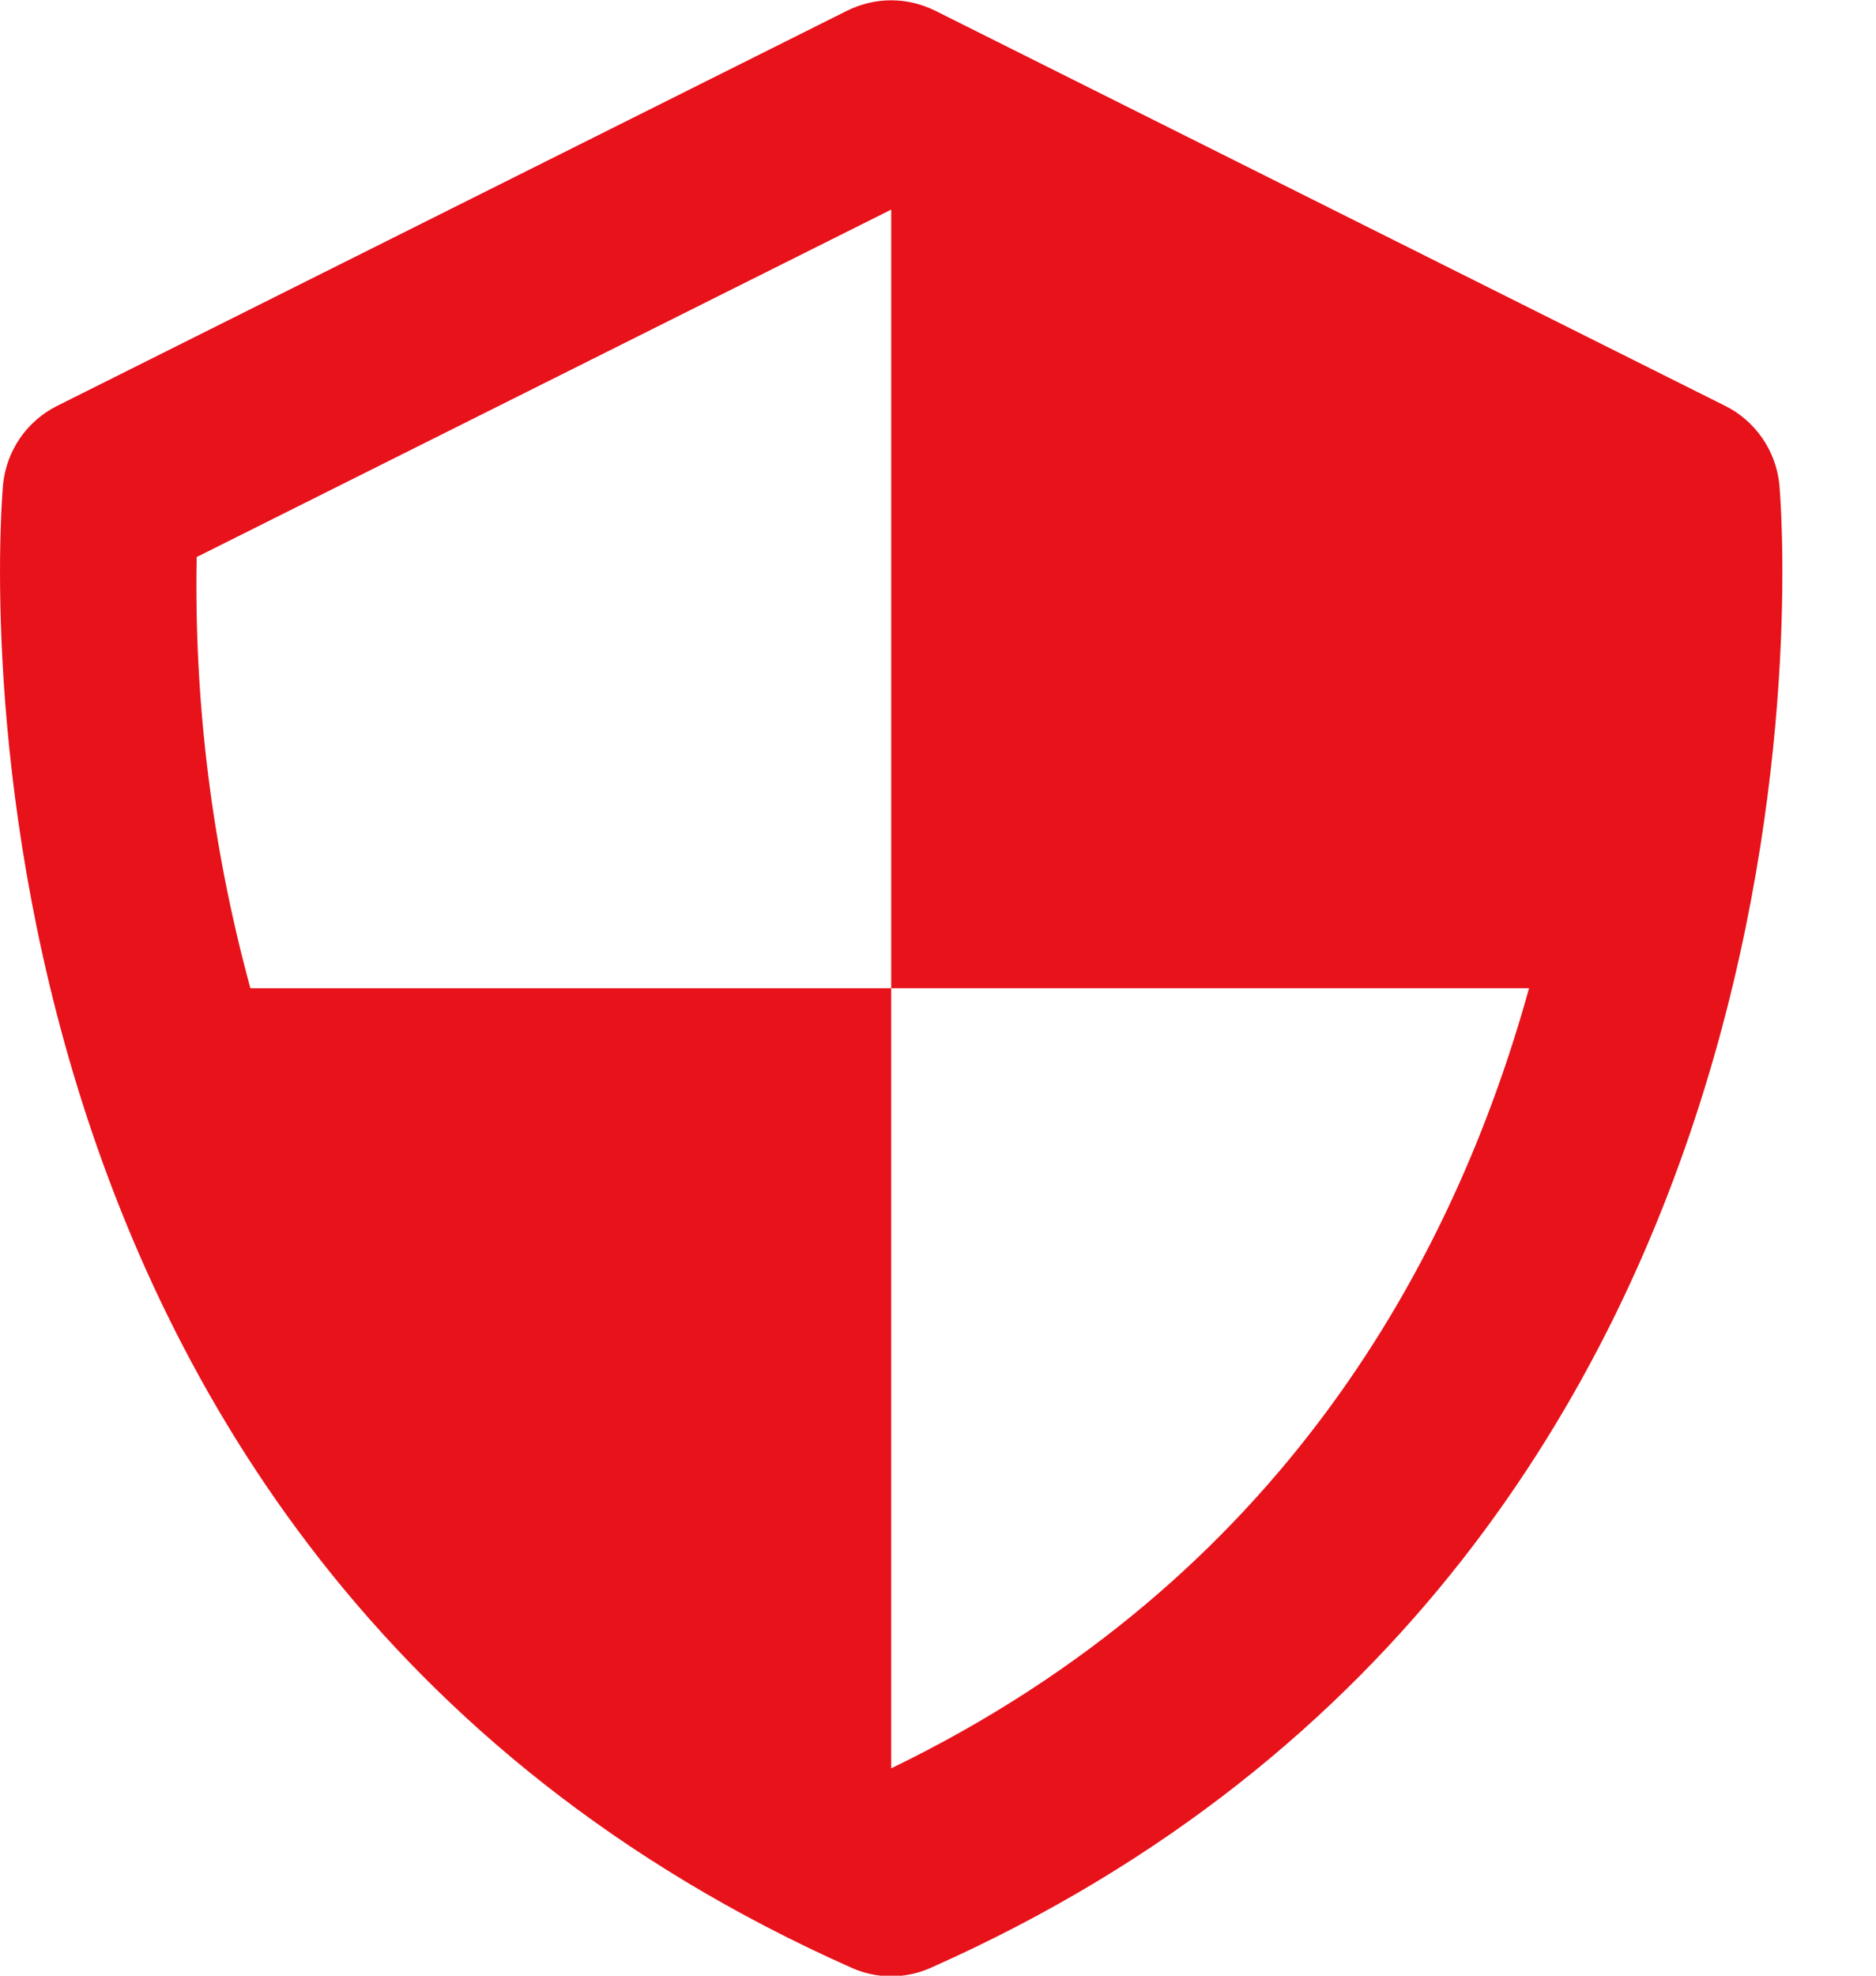 <?xml version="1.0" encoding="UTF-8"?>
<svg xmlns="http://www.w3.org/2000/svg" width="19" height="20" viewBox="0 0 19 20" fill="none">
  <path d="M18.021 4.904C18.004 4.736 17.945 4.575 17.849 4.436C17.753 4.297 17.624 4.184 17.473 4.109L9.473 0.109C9.334 0.04 9.181 0.003 9.025 0.003C8.87 0.003 8.717 0.04 8.578 0.109L0.578 4.109C0.427 4.185 0.298 4.297 0.202 4.436C0.107 4.575 0.048 4.736 0.031 4.904C0.02 5.011 -0.93 15.671 8.62 19.918C8.747 19.976 8.886 20.006 9.026 20.006C9.166 20.006 9.304 19.976 9.432 19.918C18.982 15.671 18.032 5.012 18.021 4.904ZM9.026 17.901V10.004H2.536C2.148 8.582 1.964 7.113 1.992 5.639L9.026 2.122V10.004H15.486C14.727 12.744 12.988 15.983 9.026 17.901Z" fill="#E7121A"></path>
</svg>

